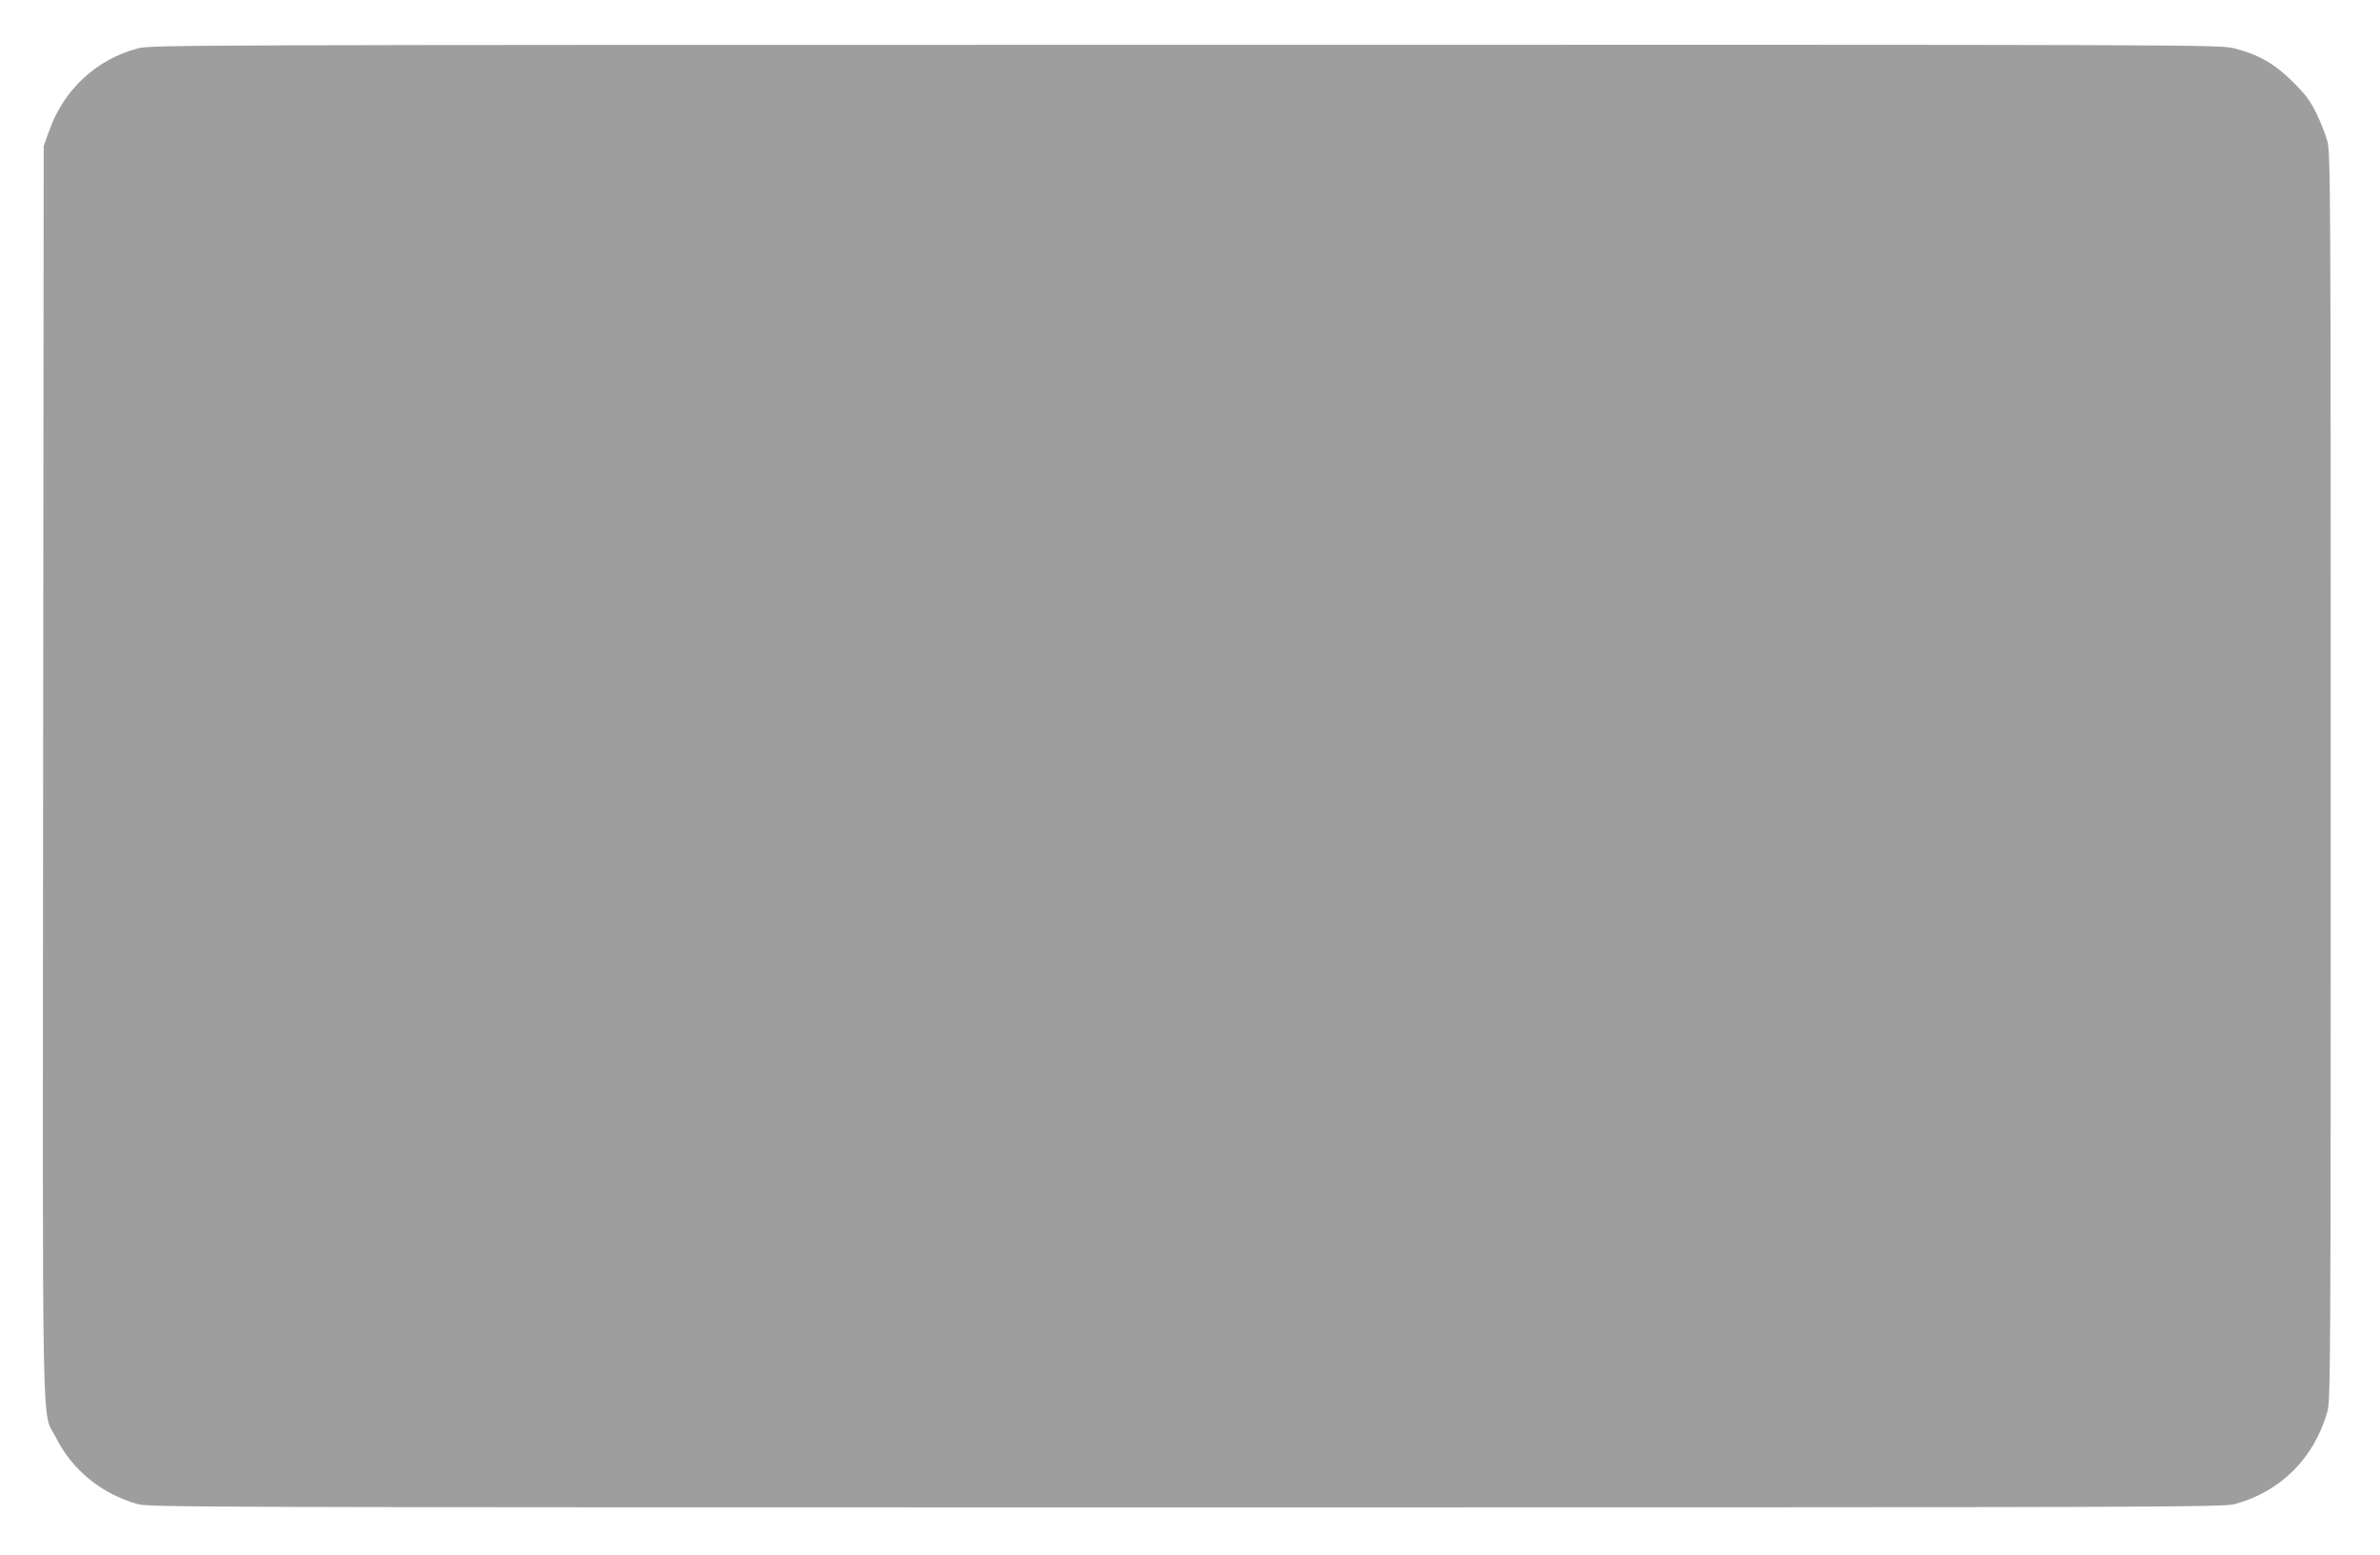 <?xml version="1.0" standalone="no"?>
<!DOCTYPE svg PUBLIC "-//W3C//DTD SVG 20010904//EN"
 "http://www.w3.org/TR/2001/REC-SVG-20010904/DTD/svg10.dtd">
<svg version="1.0" xmlns="http://www.w3.org/2000/svg"
 width="1280pt" height="836pt" viewBox="0 0 1280 836"
 preserveAspectRatio="xMidYMid meet">
<g transform="translate(0,836) scale(0.1,-0.1)"
fill="#9e9e9e" stroke="none">
<path d="M742 8100 c-222 -58 -398 -221 -476 -439 l-31 -86 -3 -3360 c-3
-3751 -9 -3429 68 -3583 88 -176 245 -304 440 -359 63 -17 267 -18 5640 -18
5291 0 5578 1 5640 18 245 66 427 248 497 497 17 62 18 204 18 3415 0 3163 -1
3354 -18 3415 -9 36 -36 103 -59 150 -33 68 -58 102 -127 170 -98 98 -185 147
-315 180 -79 20 -118 20 -5640 19 -5435 0 -5563 -1 -5634 -19z"/>
</g>
</svg>

